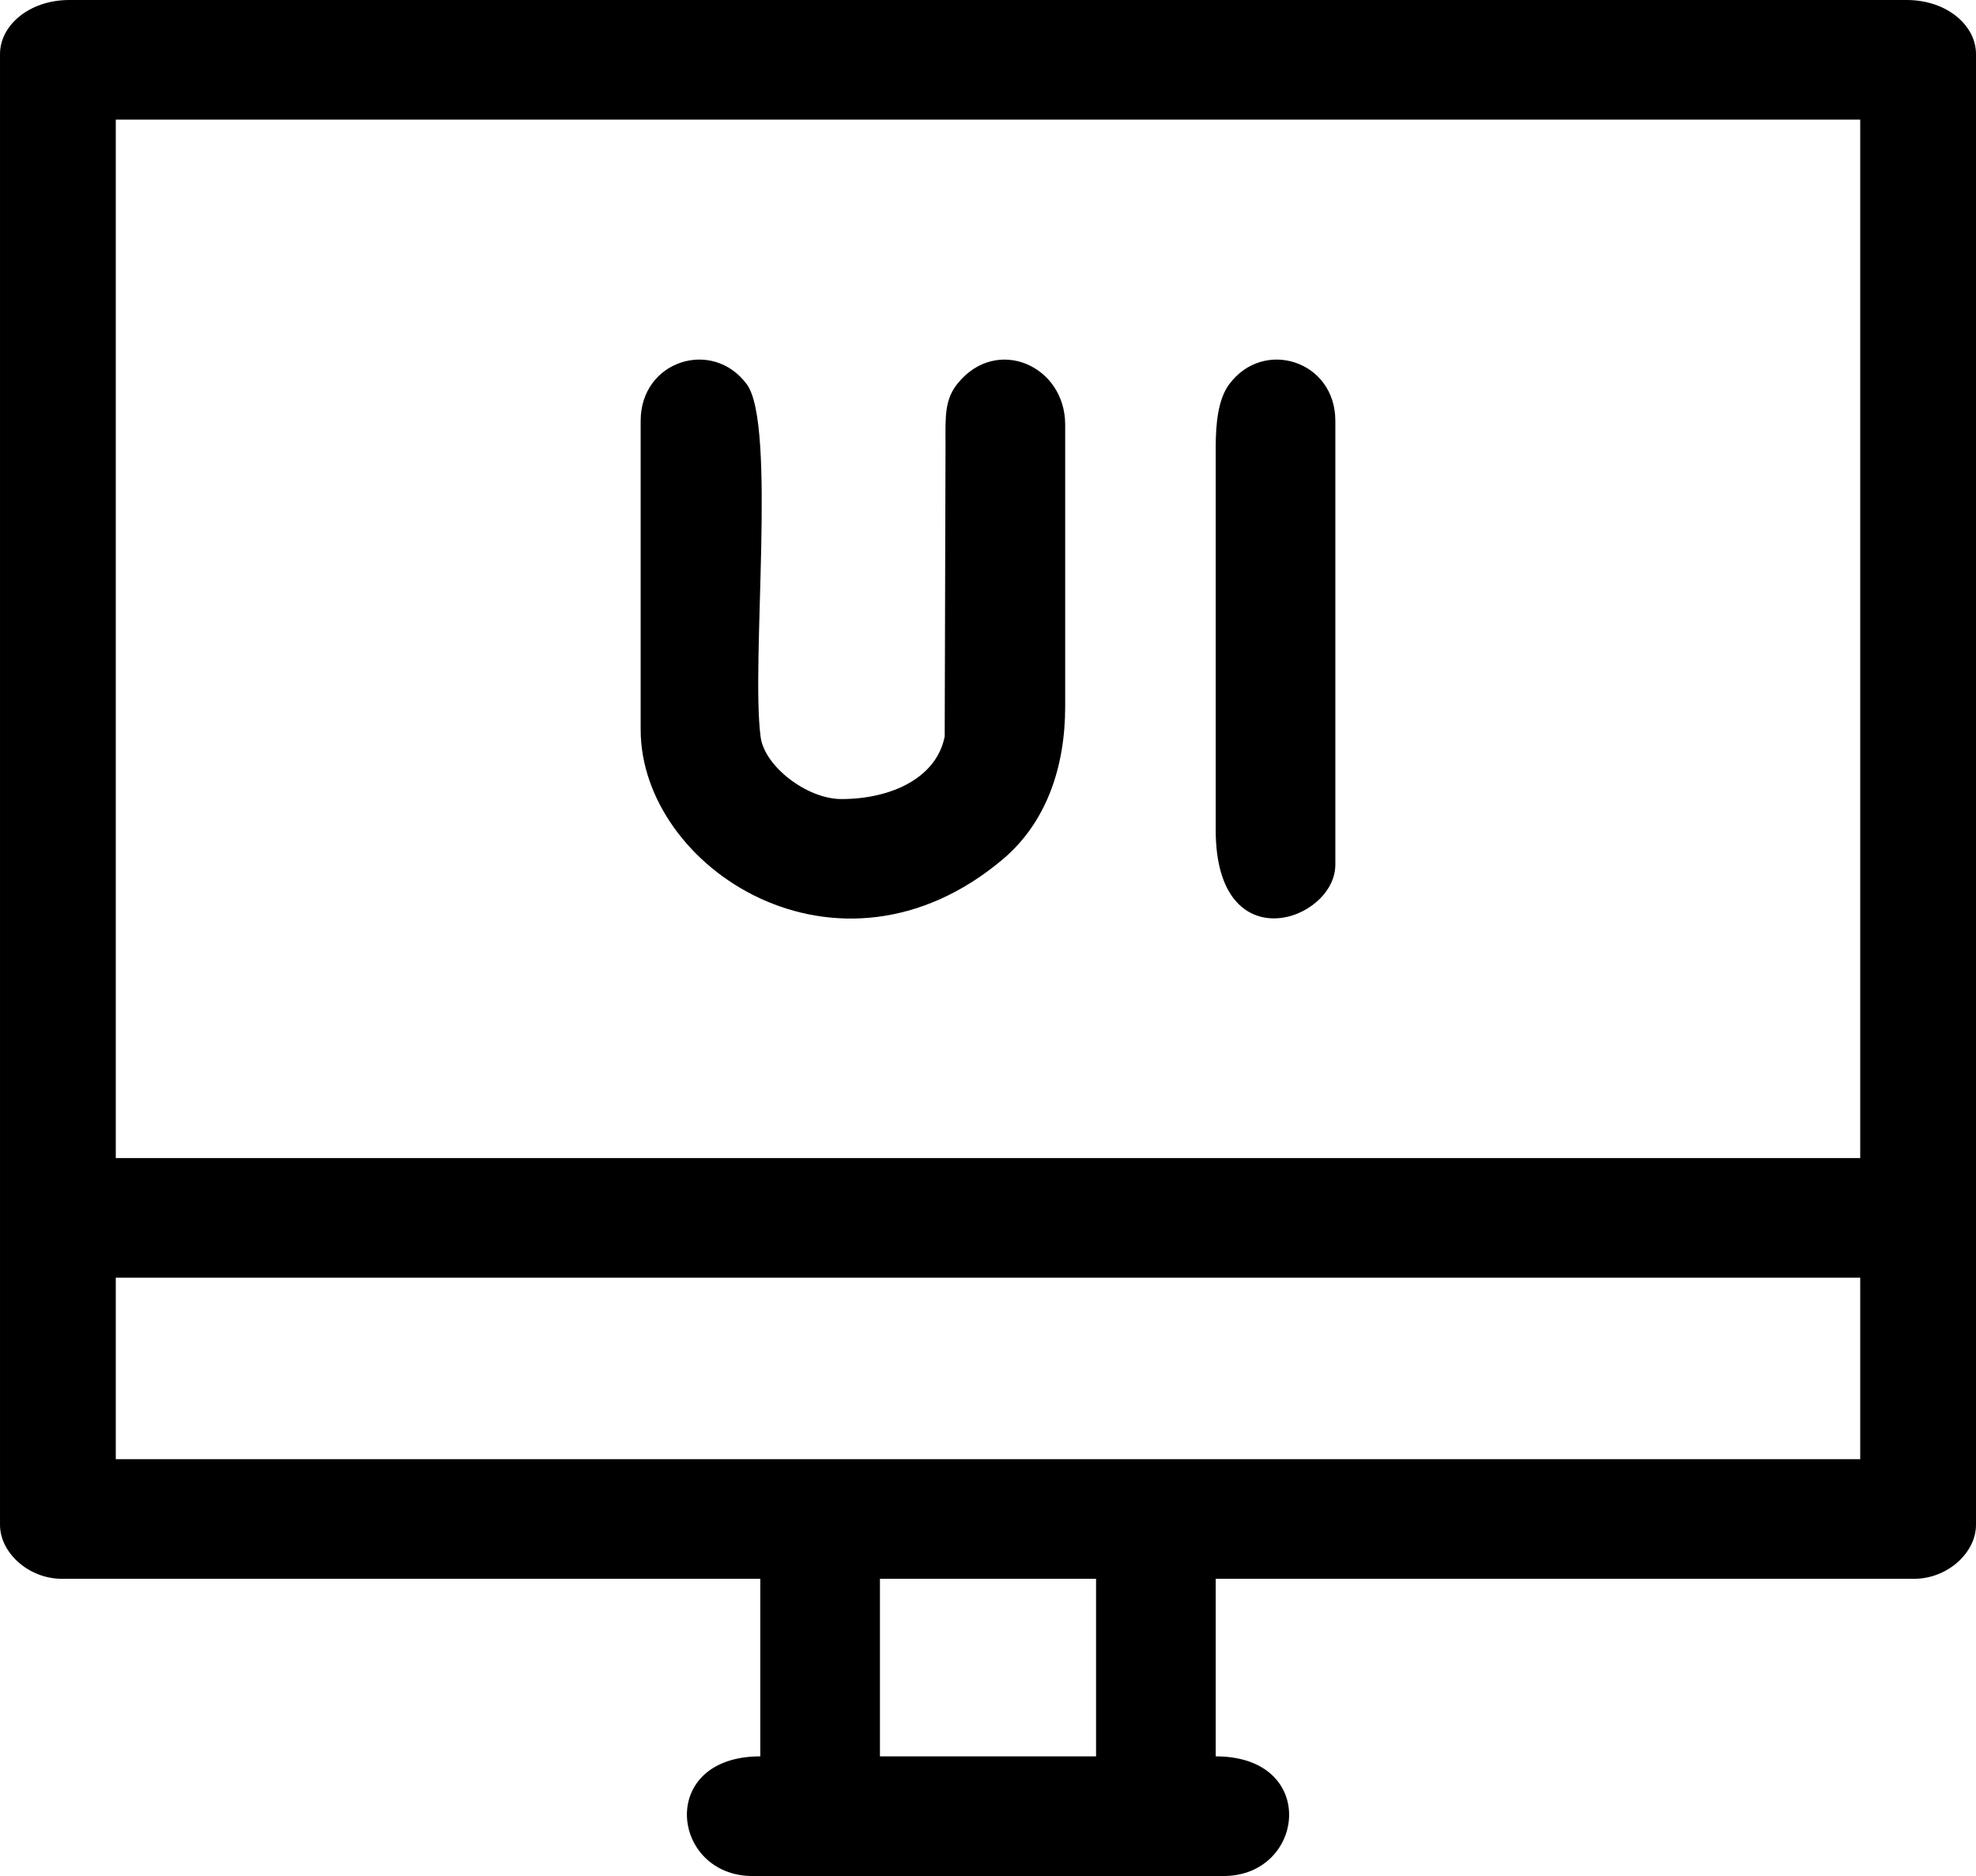 <?xml version="1.0" encoding="UTF-8"?>
<!DOCTYPE svg PUBLIC "-//W3C//DTD SVG 1.1//EN" "http://www.w3.org/Graphics/SVG/1.1/DTD/svg11.dtd">
<!-- Creator: CorelDRAW 2021 (64-Bit) -->
<svg xmlns="http://www.w3.org/2000/svg" xml:space="preserve" width="136.955mm" height="130mm" version="1.1" style="shape-rendering:geometricPrecision; text-rendering:geometricPrecision; image-rendering:optimizeQuality; fill-rule:evenodd; clip-rule:evenodd"
viewBox="0 0 2763.65 2623.31"
 xmlns:xlink="http://www.w3.org/1999/xlink"
 xmlns:xodm="http://www.corel.com/coreldraw/odm/2003">
 <defs>
  <style type="text/css">
   <![CDATA[
    .fil0 {fill:black}
   ]]>
  </style>
 </defs>
 <g id="Layer_x0020_1">
  <g id="_1926164866960">
   <path class="fil0" d="M1230.69 2207.68l302.27 0 0 248.3 -302.27 0 0 -248.3zm-1068.76 -421.02l2439.79 0 0 253.7 -2439.79 0 0 -253.7zm0 -1619.33l2439.79 0 0 1452 -2439.79 0 0 -1452zm-161.93 -91.76l0 2056.54c0,39.59 40.5,75.57 86.37,75.57l977 0 0 248.3c-145.14,0 -124.89,167.33 -10.8,167.33l658.53 0c114.74,0 133.79,-167.33 -10.8,-167.33l0 -248.3 976.99 0c45.87,0 86.36,-35.98 86.36,-75.57l0 -2056.54c0,-39.75 -40.35,-75.57 -97.16,-75.57l-2569.33 0c-56.81,0 -97.16,35.82 -97.16,75.57z"/>
   <path class="fil0" d="M896.03 588.36l0 431.82c0,193.8 276.08,374.67 505.83,181.97 61.96,-51.96 87.92,-130.02 87.92,-214.35l0 -394.04c0,-82.28 -95.28,-124.61 -149.92,-58.16 -18.65,22.69 -17.68,45.77 -17.45,85.11l-1.15 409.08c-11.36,57.78 -74.33,87.55 -144.55,87.55 -47.69,0 -107.39,-45.41 -112.91,-86.81 -13.87,-103.95 22.58,-436.88 -19.43,-493.35 -48.05,-64.58 -148.34,-32.86 -148.34,51.18z"/>
   <path class="fil0" d="M1700.29 626.14l0 534.38c0,185.9 167.33,127.62 167.33,48.58l0 -620.74c0,-84.04 -100.29,-115.76 -148.34,-51.18 -15.65,21.03 -18.99,54.66 -18.99,88.97z"/>
  </g>
 </g>
</svg>
